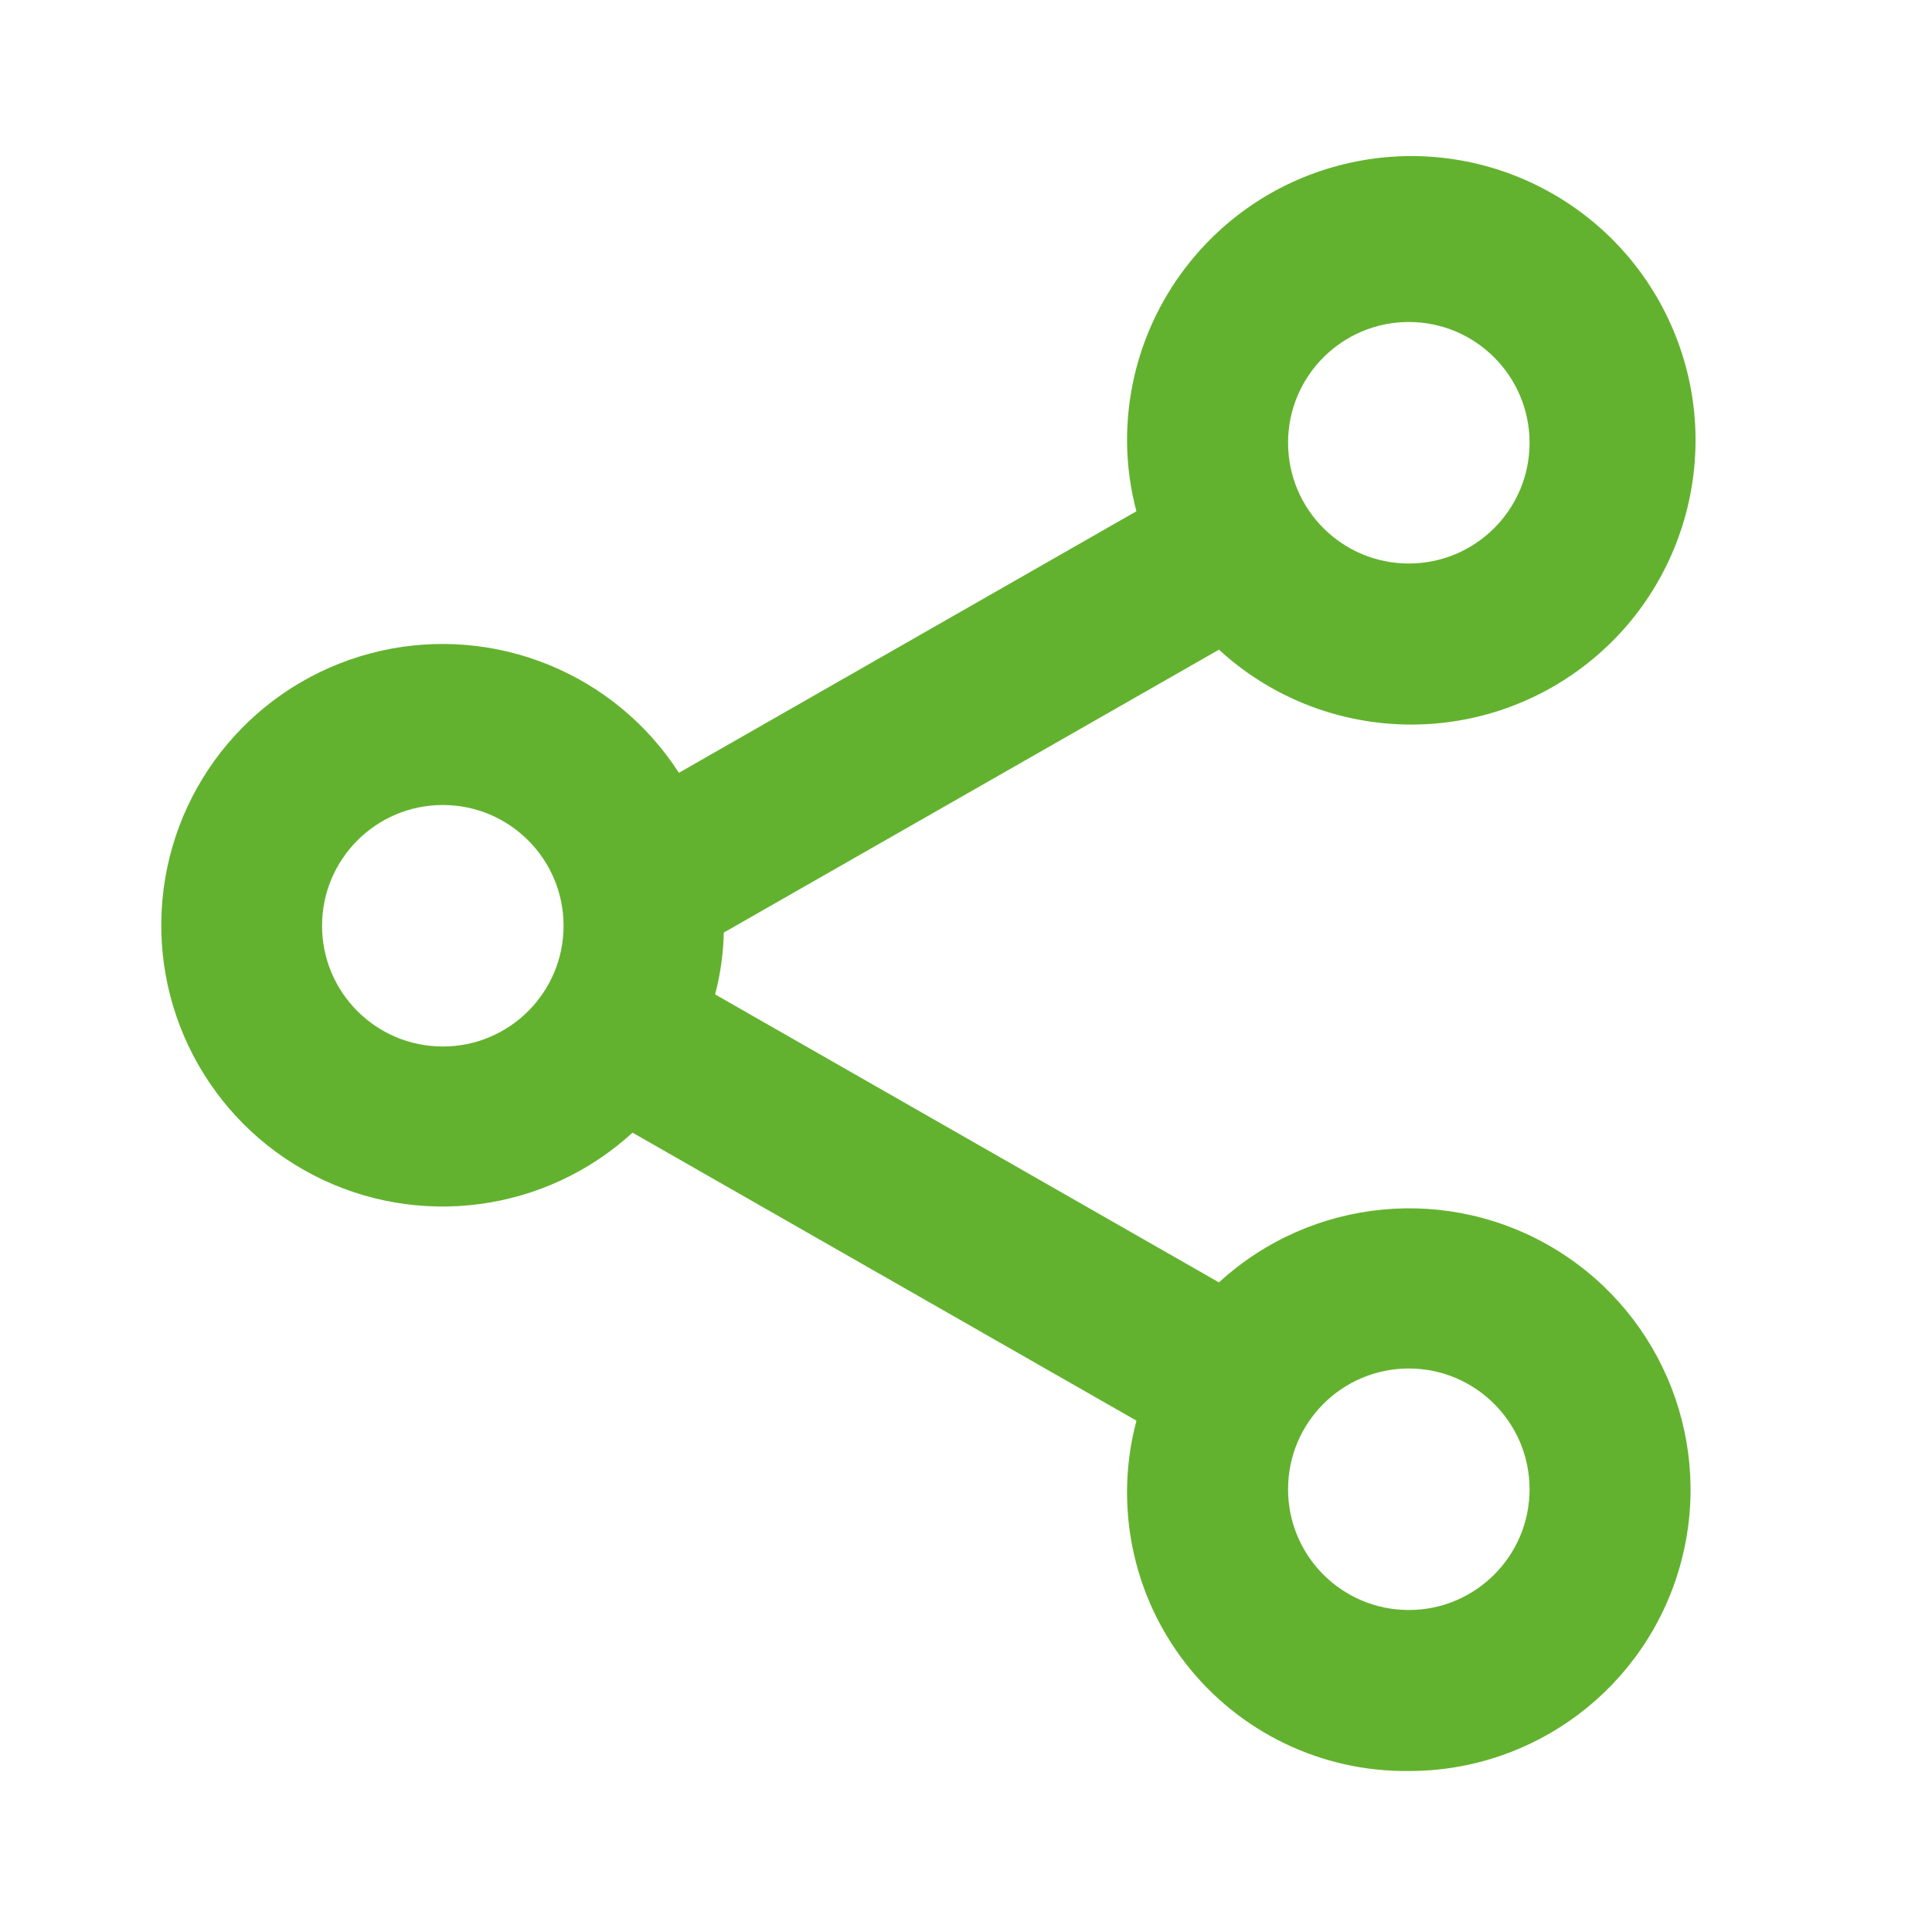 <?xml version="1.0" encoding="UTF-8"?> <svg xmlns="http://www.w3.org/2000/svg" width="30" height="30" viewBox="0 0 30 30" fill="none"> <path d="M21.876 27.5C20.523 27.516 19.241 26.898 18.411 25.83C17.581 24.762 17.298 23.367 17.647 22.06L9.822 17.588C8.47 18.826 6.488 19.089 4.86 18.244C3.232 17.399 2.306 15.628 2.54 13.809C2.774 11.99 4.12 10.512 5.909 10.107C7.697 9.703 9.548 10.459 10.542 12L17.646 7.939C17.554 7.592 17.505 7.234 17.501 6.875C17.483 4.784 18.935 2.967 20.98 2.524C23.024 2.081 25.098 3.134 25.948 5.045C26.797 6.956 26.188 9.202 24.489 10.422C22.791 11.642 20.468 11.503 18.928 10.088L11.239 14.481C11.232 14.806 11.187 15.128 11.104 15.441L18.928 19.913C20.369 18.591 22.512 18.387 24.175 19.413C25.839 20.439 26.619 22.446 26.084 24.326C25.549 26.207 23.831 27.503 21.876 27.5ZM21.876 21.25C20.84 21.25 20.001 22.09 20.001 23.125C20.001 24.161 20.84 25 21.876 25C22.911 25 23.751 24.161 23.751 23.125C23.751 22.09 22.911 21.25 21.876 21.25ZM6.876 12.5C5.84 12.5 5.001 13.34 5.001 14.375C5.001 15.411 5.84 16.25 6.876 16.25C7.911 16.25 8.751 15.411 8.751 14.375C8.751 13.34 7.911 12.5 6.876 12.5ZM21.876 5C20.84 5 20.001 5.84 20.001 6.875C20.001 7.911 20.84 8.75 21.876 8.75C22.911 8.75 23.751 7.911 23.751 6.875C23.751 5.84 22.911 5 21.876 5Z" fill="#63B22F"></path> </svg> 